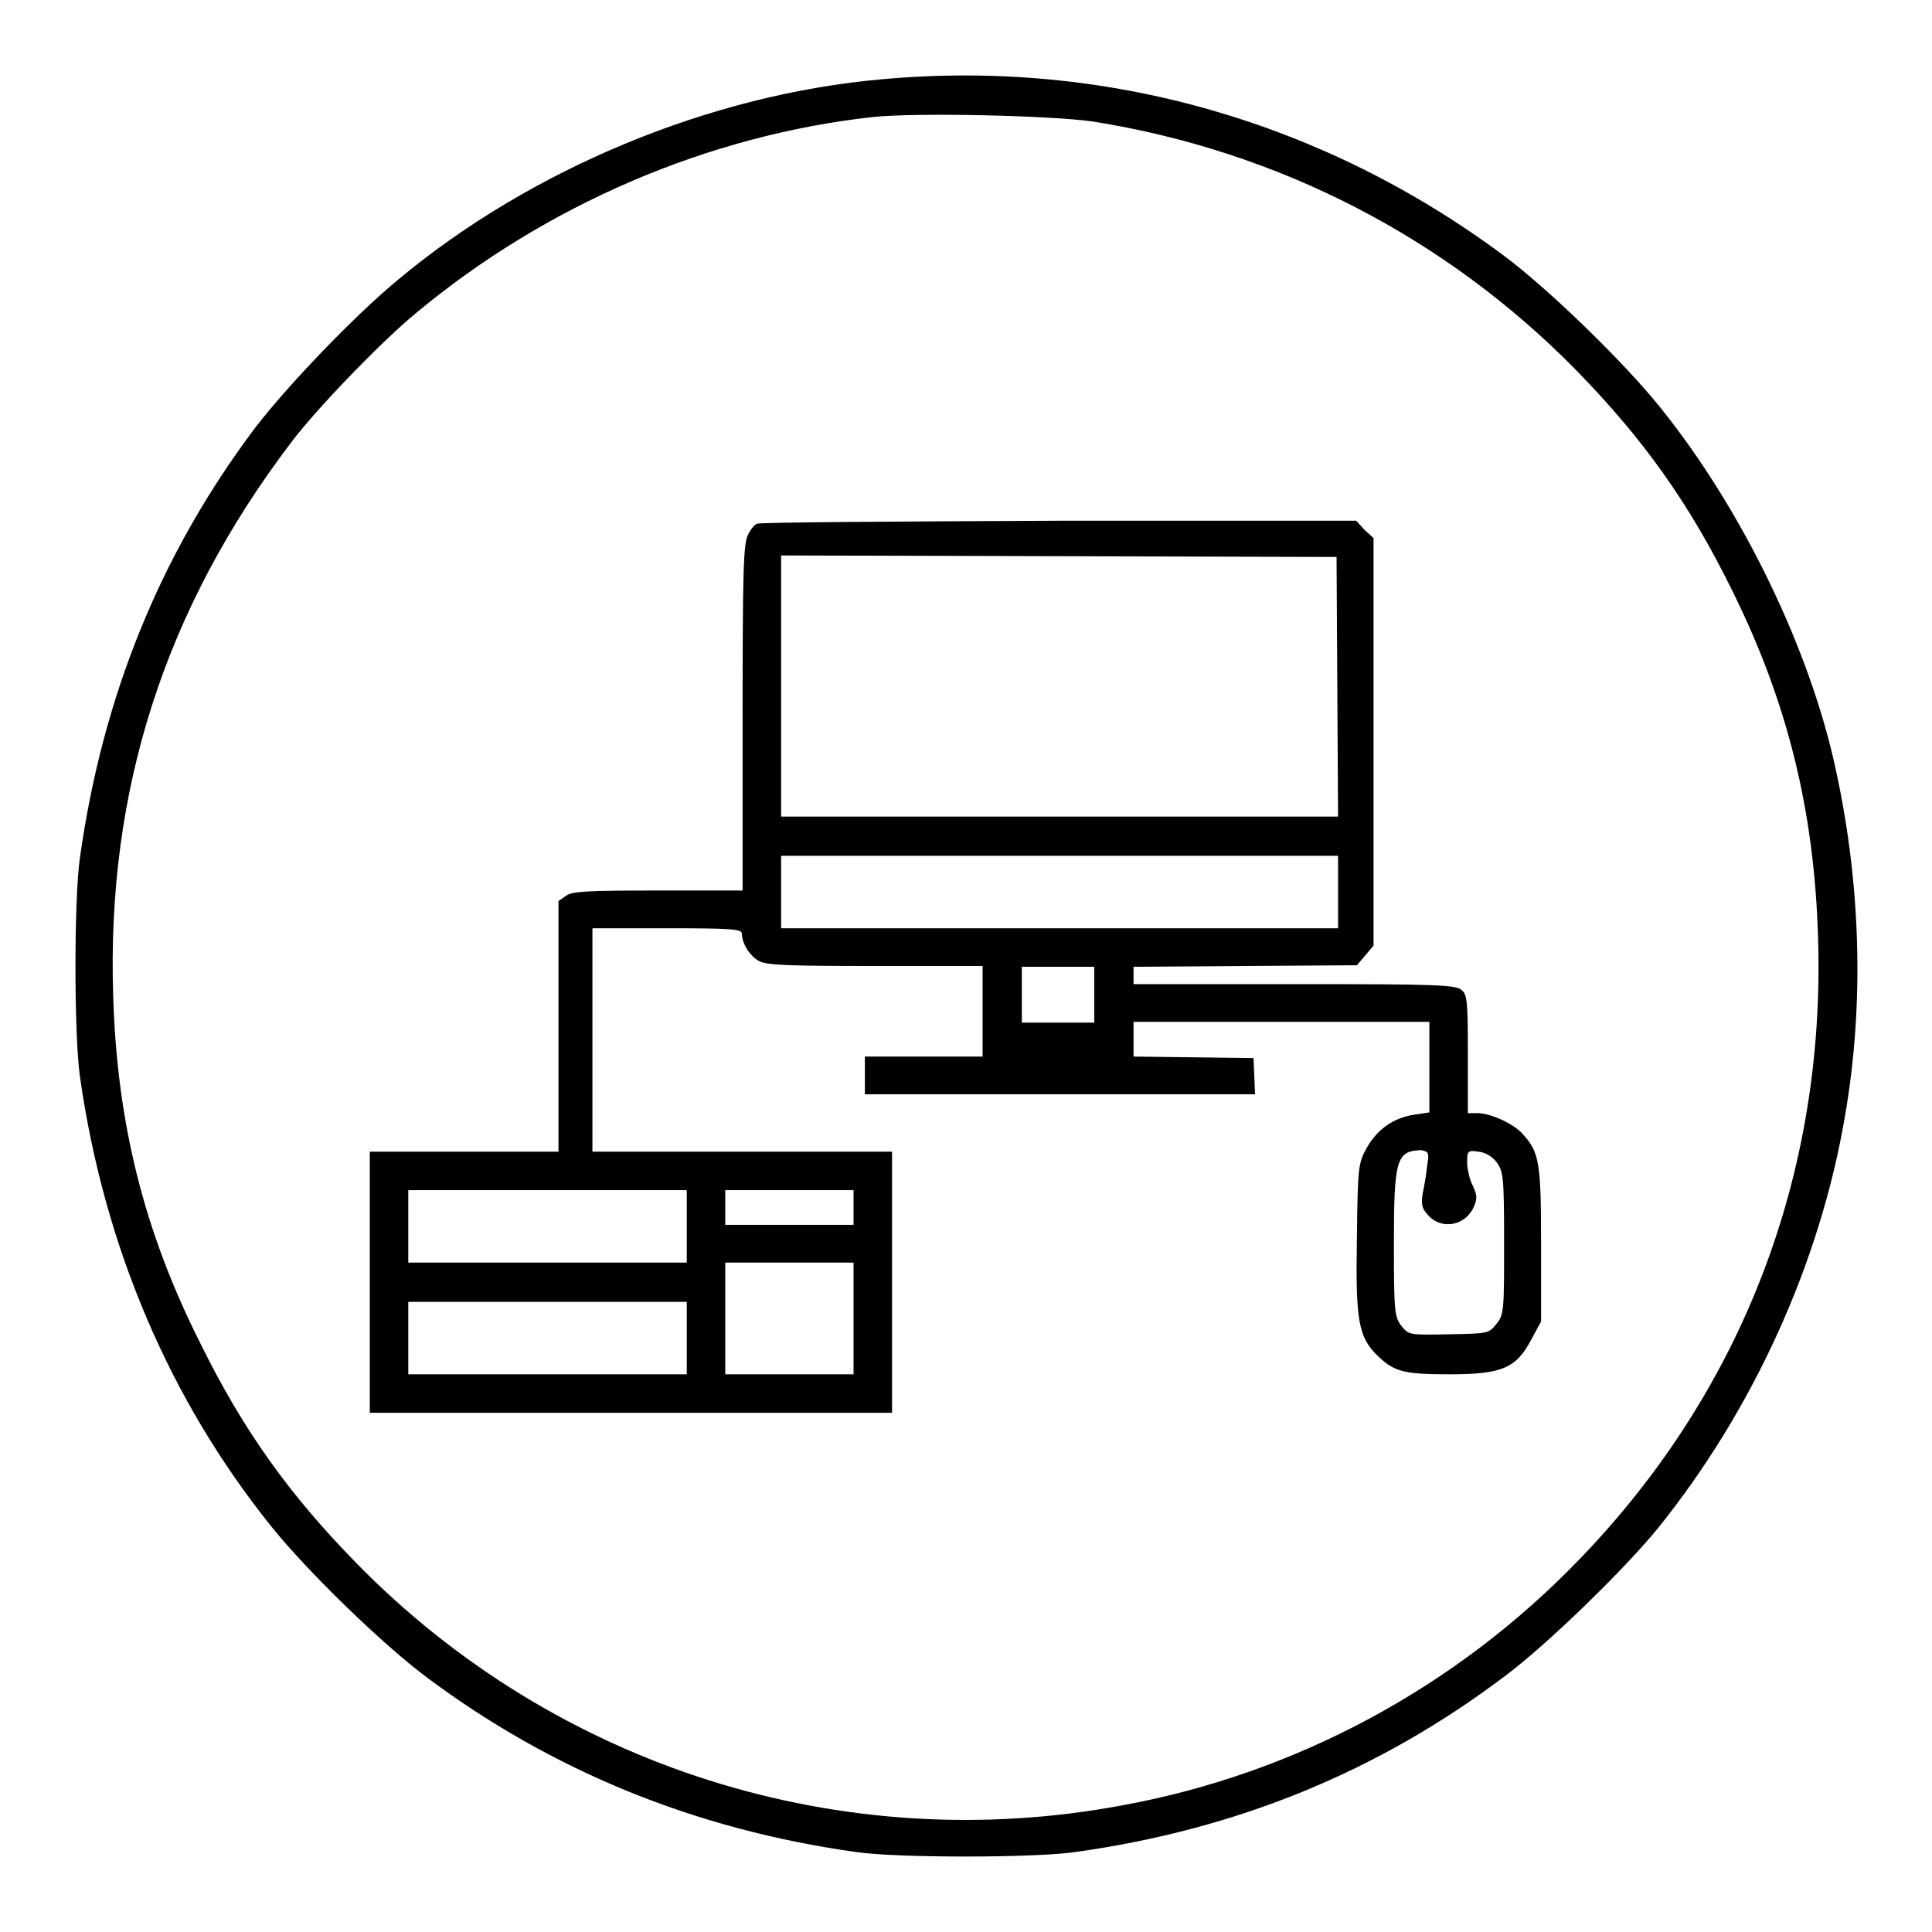 <?xml version="1.0" encoding="utf-8"?>
<!-- Svg Vector Icons : http://www.onlinewebfonts.com/icon -->
<!DOCTYPE svg PUBLIC "-//W3C//DTD SVG 1.1//EN" "http://www.w3.org/Graphics/SVG/1.1/DTD/svg11.dtd">
<svg version="1.1" xmlns="http://www.w3.org/2000/svg" xmlns:xlink="http://www.w3.org/1999/xlink" x="0px" y="0px" viewBox="0 0 256 256" enable-background="new 0 0 256 256" xml:space="preserve">
<g><g><g><path fill="#000000" d="M116.9,10.5c-22.8,2-46.6,11.9-64.2,26.6C46.9,41.9,38,51.2,33.8,56.7c-12.5,16.6-20.2,35.5-23.2,56.9c-0.8,5.4-0.8,23.6,0,29.1c3.2,22.5,11.9,42.8,25.3,59.5c4.8,6,14.8,15.7,20.7,20.1c16.5,12.3,35.4,20.1,56.8,23.1c5.4,0.8,23.6,0.8,29.1,0c21.5-3,40.2-10.7,56.9-23.3c5.5-4.1,15.6-13.9,20.2-19.5c12.6-15.6,21.6-35.2,24.9-54.9c2.5-14.5,2.1-30.3-1.2-45.5c-3.4-16.1-12.5-34.8-23.3-48.2c-4.8-6-14.8-15.7-20.7-20.1C175.4,16.1,146.5,7.8,116.9,10.5z M144.8,16.1c24.6,3.9,46.8,15.4,64,32.9c8.9,9.1,15,17.6,20.7,29.2c7.3,14.7,10.9,29.1,11.4,46c1,31.3-10,60.1-31.7,82.5c-16.3,16.9-37.5,28.3-60.4,32.5c-37.2,7-75.2-5.1-101.6-32.1c-8.9-9.1-15-17.6-20.7-29.2C19.1,163.2,15.5,148.8,15,132c-0.9-27.2,6.8-51.3,23.6-73.4c3.3-4.4,12-13.4,16.5-17.1c17.3-14.4,38.8-23.6,60.6-26C121.6,14.9,139.2,15.3,144.8,16.1z"/><path fill="#000000" d="M100.3,69.4c-0.3,0.1-0.9,0.8-1.2,1.5c-0.6,1.2-0.7,4.9-0.7,24.2V118H87.2c-9.4,0-11.4,0.1-12.2,0.7l-1,0.7V136v16.6H61.5H49v17.3v17.3h34.6h34.6v-17.3v-17.3H98.4H78.5v-14.8V123h9.9c8.4,0,9.9,0.1,9.9,0.7c0,1.3,1.1,3.1,2.4,3.7c1.1,0.5,4.1,0.6,15.4,0.6h14.1v6v6h-7.8h-7.8v2.5v2.5h25.9h25.8l-0.1-2.4l-0.1-2.4l-7.9-0.1l-8-0.1v-2.3v-2.3h19.6h19.6v6v6l-2,0.3c-2.7,0.4-4.9,1.9-6.3,4.4c-1.1,2-1.2,2.4-1.3,11.9c-0.2,11.1,0.2,13.2,2.8,15.7c2.2,2.1,3.5,2.4,9.5,2.4c6.9,0,8.8-0.8,10.8-4.6l1.3-2.4V165c0-10.8-0.2-12.3-2.4-14.7c-1.2-1.4-4.3-2.8-6-2.8h-1.3v-7.8c0-7-0.1-7.9-0.8-8.5c-0.8-0.7-3-0.8-22.2-0.8h-21.3v-1.2v-1.1l14.8-0.1l14.8-0.1l1.1-1.3l1.1-1.3v-27v-27l-1.2-1.1l-1.1-1.2l-39.4,0C118.6,69.1,100.6,69.2,100.3,69.4z M177.2,91l0.1,17.2h-36.9h-36.9V91V73.6l36.8,0.1l36.8,0.1L177.2,91z M177.3,118.2v4.8h-36.9h-36.9v-4.8v-4.8h36.9h36.9V118.2z M145,131.8v3.7h-4.8h-4.8v-3.7v-3.7h4.8h4.8V131.8z M189.1,154.5c-0.1,1.1-0.4,2.8-0.6,3.7c-0.2,1.5-0.1,1.9,0.8,2.9c1.8,1.9,4.9,1.3,6-1.2c0.5-1.2,0.4-1.6-0.2-2.9c-0.4-0.8-0.7-2.2-0.7-3c0-1.5,0.1-1.6,1.5-1.4c0.9,0.1,1.8,0.6,2.4,1.4c0.9,1.2,1,1.9,1,10.7c0,8.8,0,9.5-1,10.7c-1,1.3-1.1,1.3-6.3,1.4c-5.3,0.1-5.3,0.1-6.3-1.1c-0.9-1.2-1-1.8-1-10.7c0-11.3,0.3-12.5,3.6-12.6C189.3,152.6,189.4,152.7,189.1,154.5z M91,162.5v4.8H72.5H54.1v-4.8v-4.8h18.5H91V162.5z M113.1,160v2.3h-8.5h-8.5V160v-2.3h8.5h8.5V160z M113.1,174.7v7.4h-8.5h-8.5v-7.4v-7.4h8.5h8.5V174.7z M91,177.3v4.8H72.5H54.1v-4.8v-4.8h18.5H91V177.3z"/></g></g></g>
</svg>